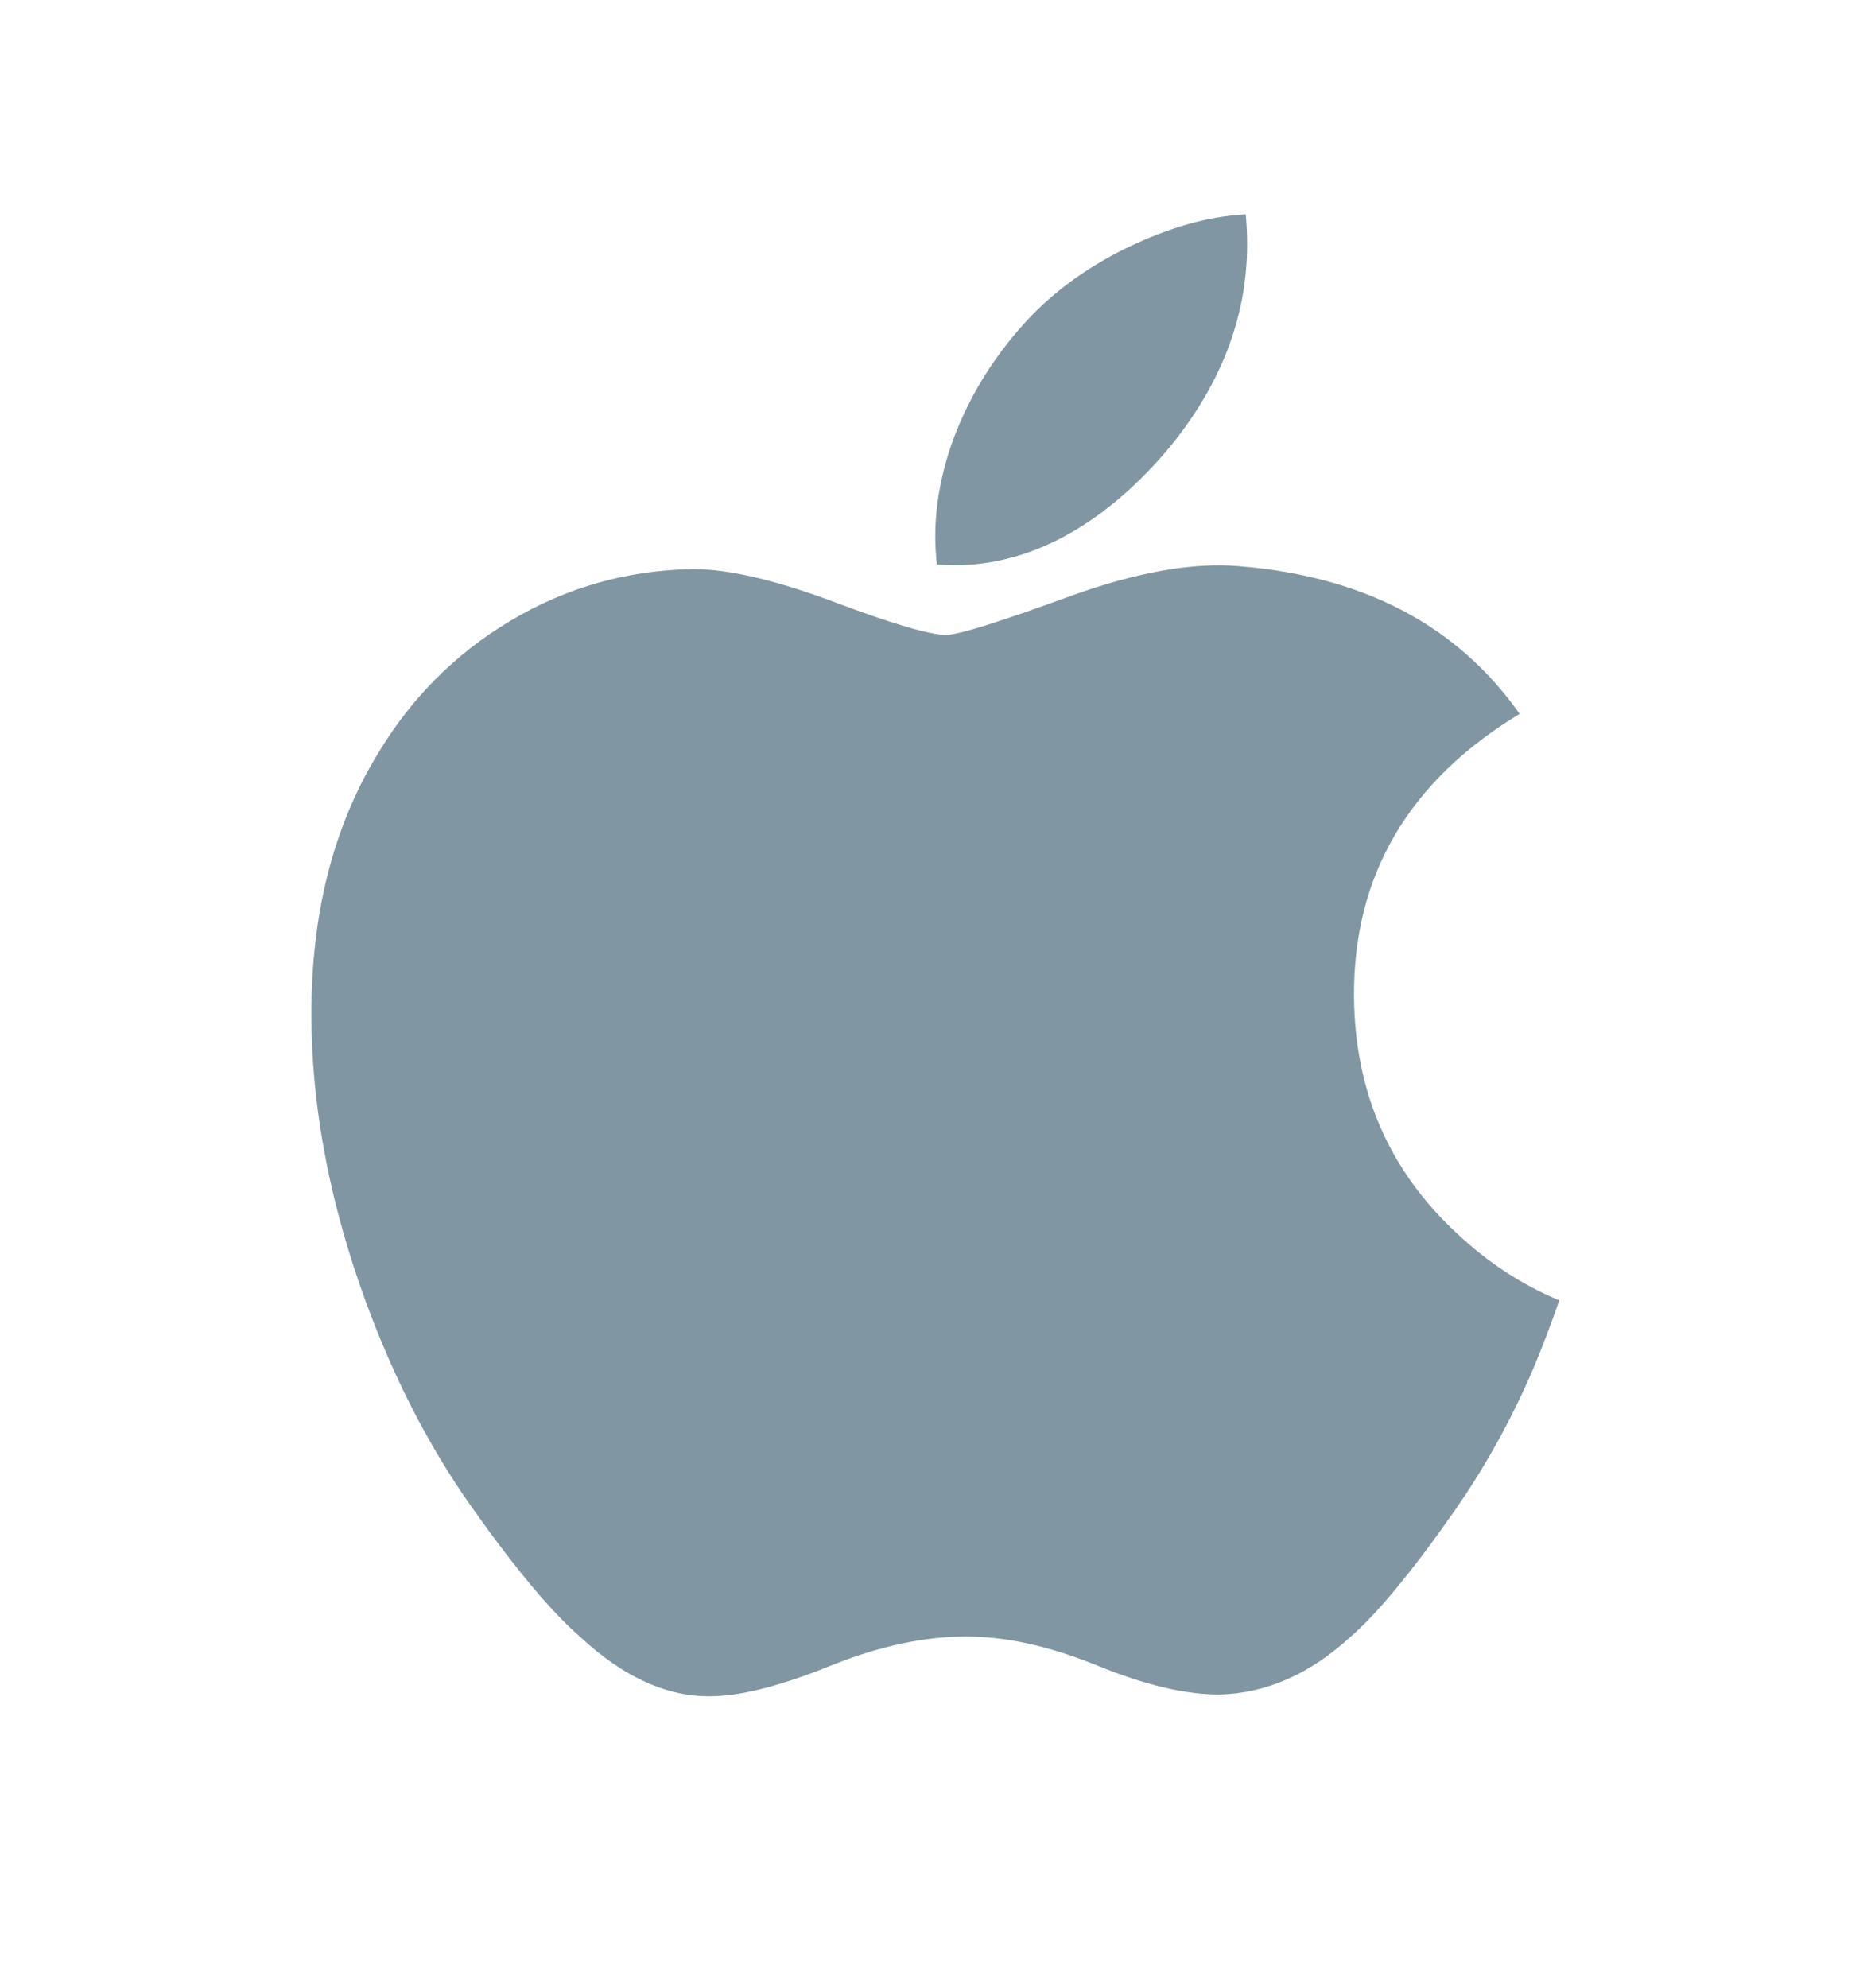 <?xml version="1.0" encoding="UTF-8"?> <svg xmlns="http://www.w3.org/2000/svg" width="16" height="17" viewBox="0 0 16 17" fill="none"> <path d="M13.11 11.707C12.919 12.15 12.692 12.557 12.429 12.932C12.071 13.443 11.777 13.797 11.552 13.993C11.202 14.315 10.826 14.48 10.424 14.489C10.136 14.489 9.788 14.407 9.383 14.241C8.976 14.075 8.603 13.993 8.261 13.993C7.903 13.993 7.519 14.075 7.107 14.241C6.697 14.407 6.365 14.495 6.111 14.503C5.726 14.519 5.341 14.35 4.958 13.993C4.713 13.78 4.407 13.413 4.04 12.895C3.647 12.342 3.323 11.699 3.07 10.967C2.799 10.176 2.663 9.411 2.663 8.669C2.663 7.821 2.846 7.088 3.213 6.475C3.503 5.981 3.887 5.593 4.367 5.307C4.847 5.021 5.367 4.875 5.927 4.866C6.233 4.866 6.635 4.961 7.133 5.147C7.631 5.334 7.951 5.429 8.091 5.429C8.196 5.429 8.55 5.317 9.153 5.097C9.721 4.892 10.201 4.807 10.595 4.841C11.661 4.927 12.462 5.347 12.995 6.104C12.041 6.682 11.57 7.491 11.579 8.529C11.587 9.337 11.881 10.01 12.457 10.544C12.719 10.792 13.01 10.983 13.334 11.119C13.263 11.324 13.189 11.519 13.11 11.707ZM10.665 2.087C10.665 2.72 10.433 3.312 9.973 3.859C9.415 4.51 8.742 4.887 8.012 4.827C8.003 4.751 7.998 4.671 7.998 4.587C7.998 3.979 8.262 3.328 8.733 2.795C8.968 2.526 9.267 2.301 9.629 2.123C9.99 1.947 10.331 1.849 10.653 1.833C10.661 1.918 10.665 2.003 10.665 2.087Z" fill="#8096A2"></path> </svg> 